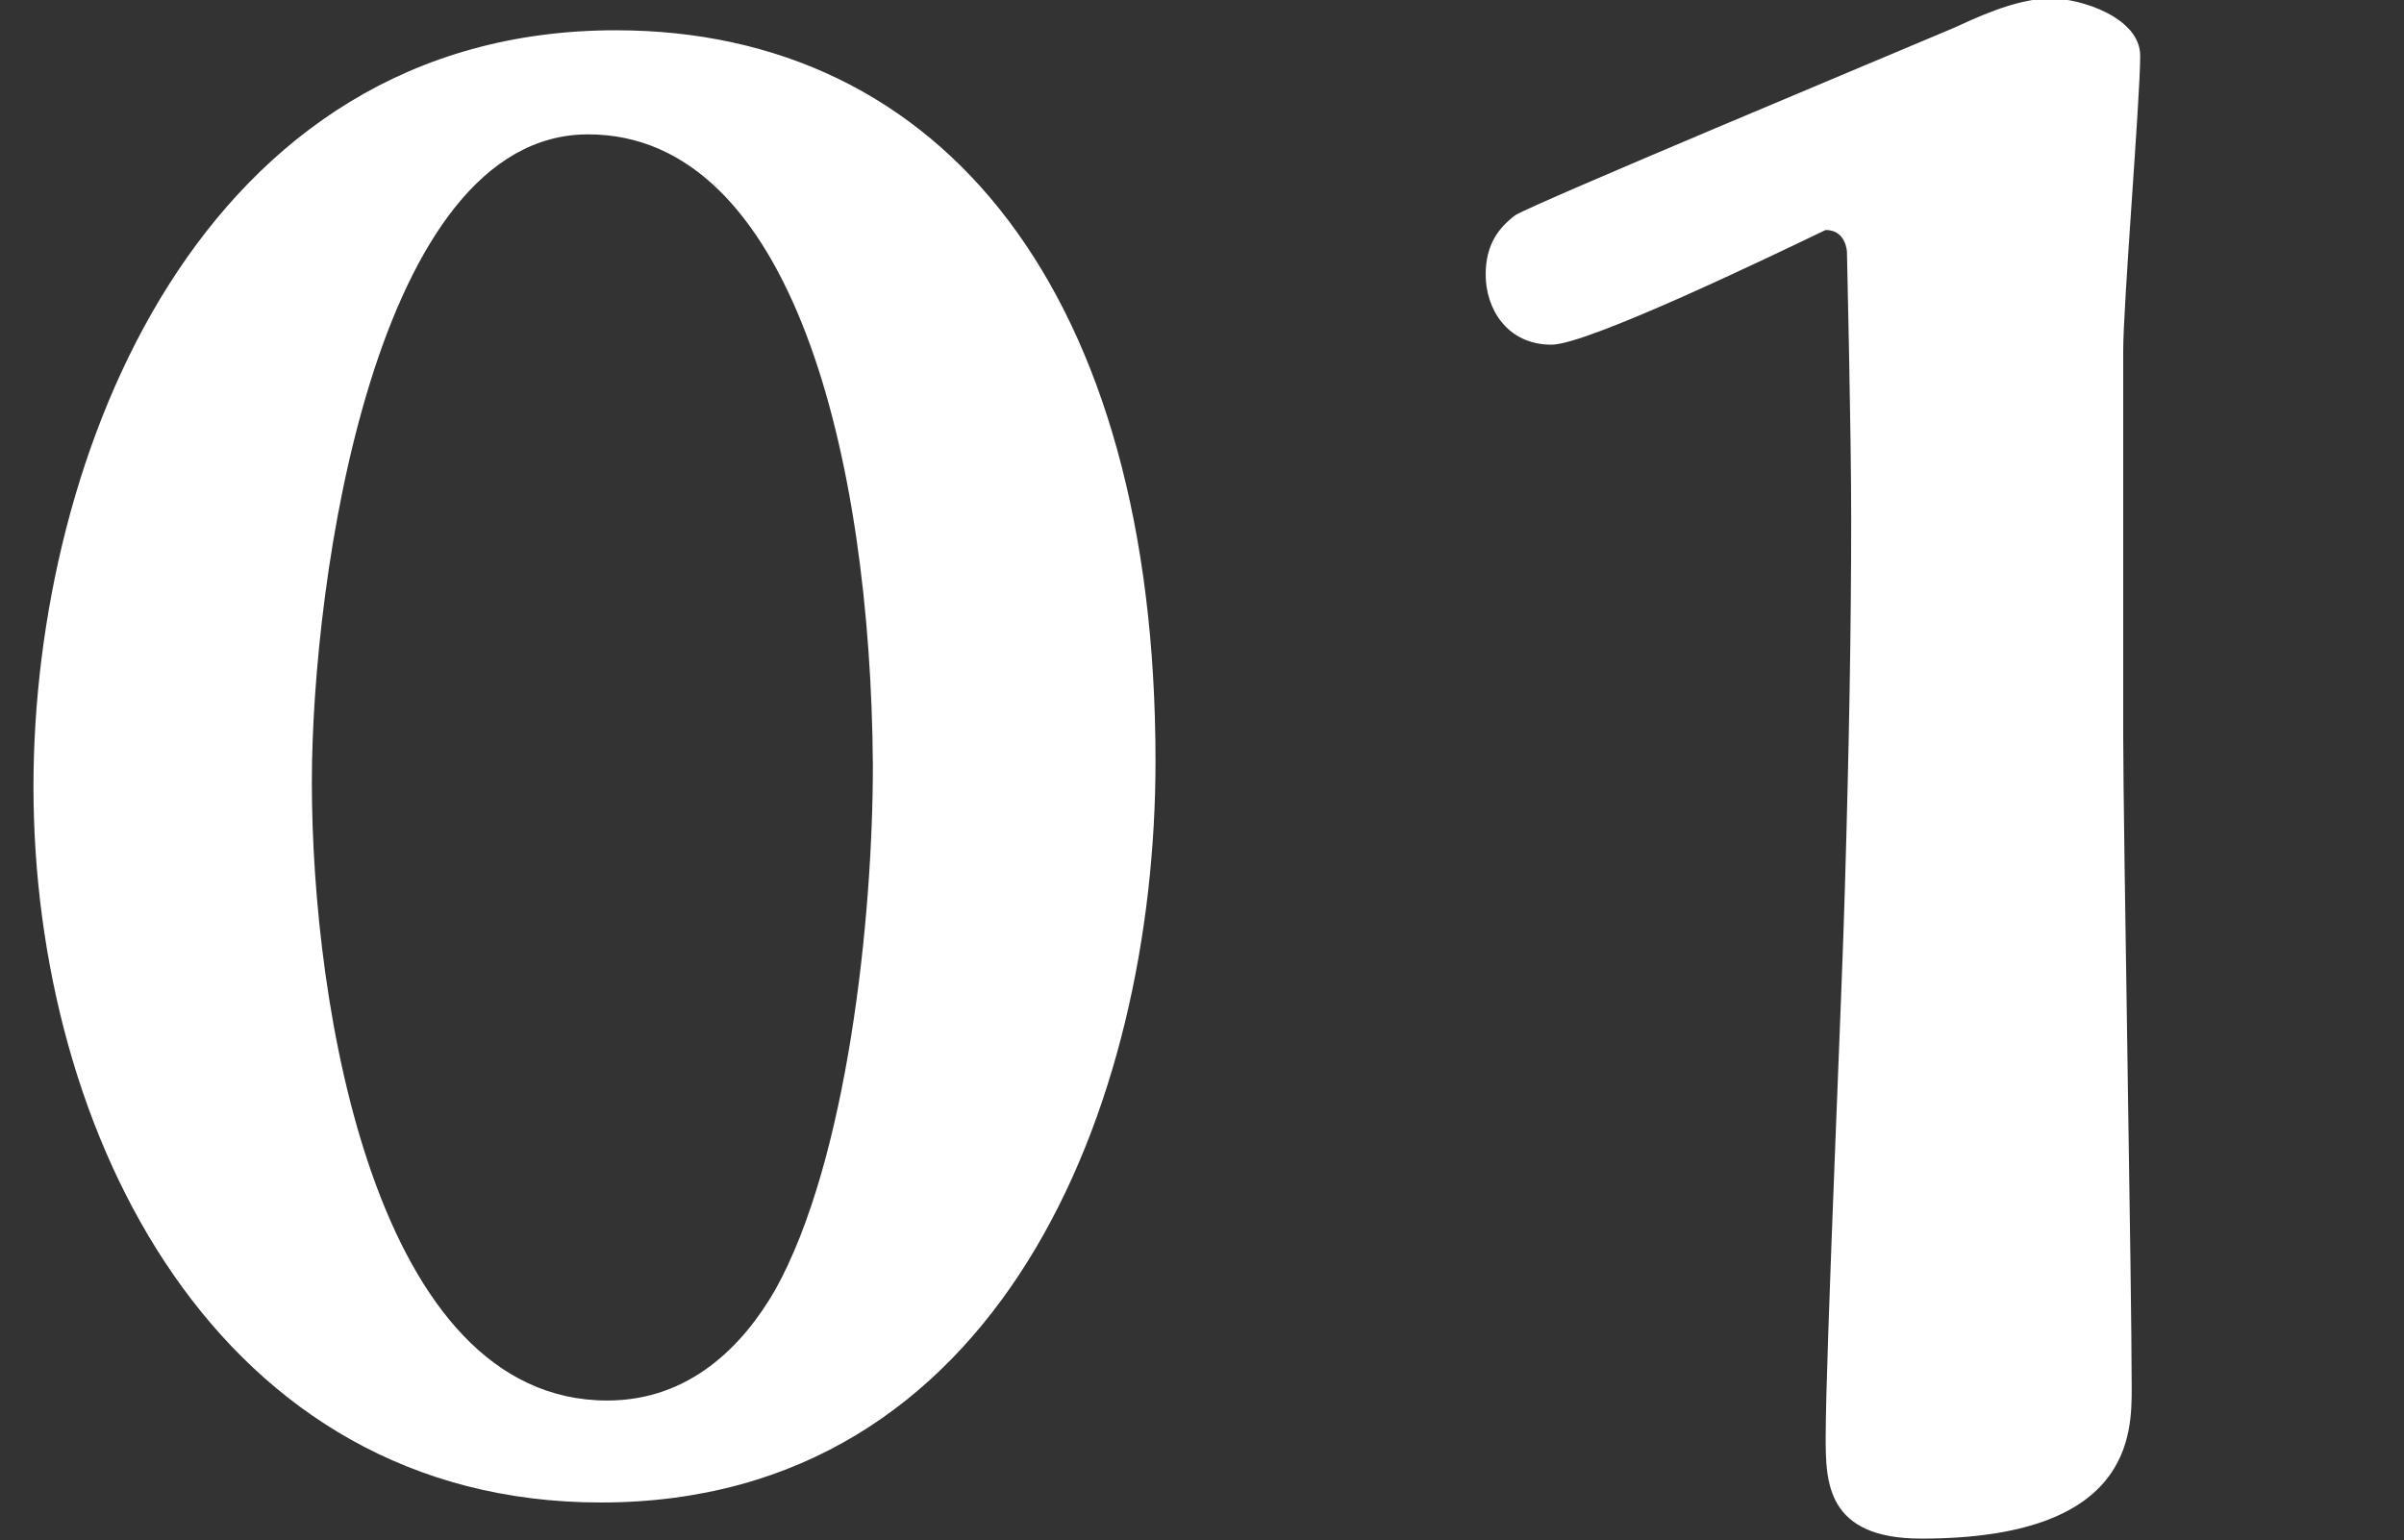 <svg width="181" height="116" viewBox="0 0 181 116" fill="none" xmlns="http://www.w3.org/2000/svg">
<rect x="0" y="0" width="181" height="116" fill="#333333" stroke="none"/>
<g clip-path="url(#clip0_91_75)">
<path d="M147.058 2.12C148.498 1.48 151.698 -0.12 154.418 -0.12C156.658 -0.12 161.138 1.32 161.138 4.2C161.138 7.4 159.858 22.92 159.858 26.44V55.24C159.858 62.28 160.498 96.84 160.498 104.52C160.498 108.04 160.498 115.88 144.658 115.88C137.458 115.88 137.458 111.56 137.458 108.2C137.458 102.28 138.738 73.48 138.898 67.08C139.218 56.36 139.378 47.24 139.378 39.08C139.378 32.2 139.058 19.4 139.058 18.92C138.898 17.64 138.098 17.32 137.458 17.32C133.458 19.24 119.538 25.96 116.818 25.96C113.458 25.96 111.858 23.24 111.858 20.68C111.858 18.44 112.818 17.16 114.098 16.2C115.698 15.24 141.778 4.36 147.058 2.12Z" fill="white"/>
<path d="M87 57.32C87 83.24 75.32 113.16 45.24 113.16C16.44 113.16 2.52 85.48 2.52 59.24C2.52 34.28 15.16 2.28 46.36 2.28C71 2.28 87 22.12 87 57.32ZM65.72 57.64C65.56 34.44 59.64 10.12 44.28 10.12C28.28 10.12 23.48 43.56 23.48 58.92C23.48 75.88 28.28 105.48 45.72 105.48C51.96 105.48 55.96 101.32 58.36 97.16C63.8 87.4 65.72 69.16 65.72 57.64Z" fill="white"/>
</g>
<defs>
<clipPath id="clip0_91_75">
<rect width="180" height="116" fill="white" transform="translate(0.76)"/>
</clipPath>
</defs>
</svg>
